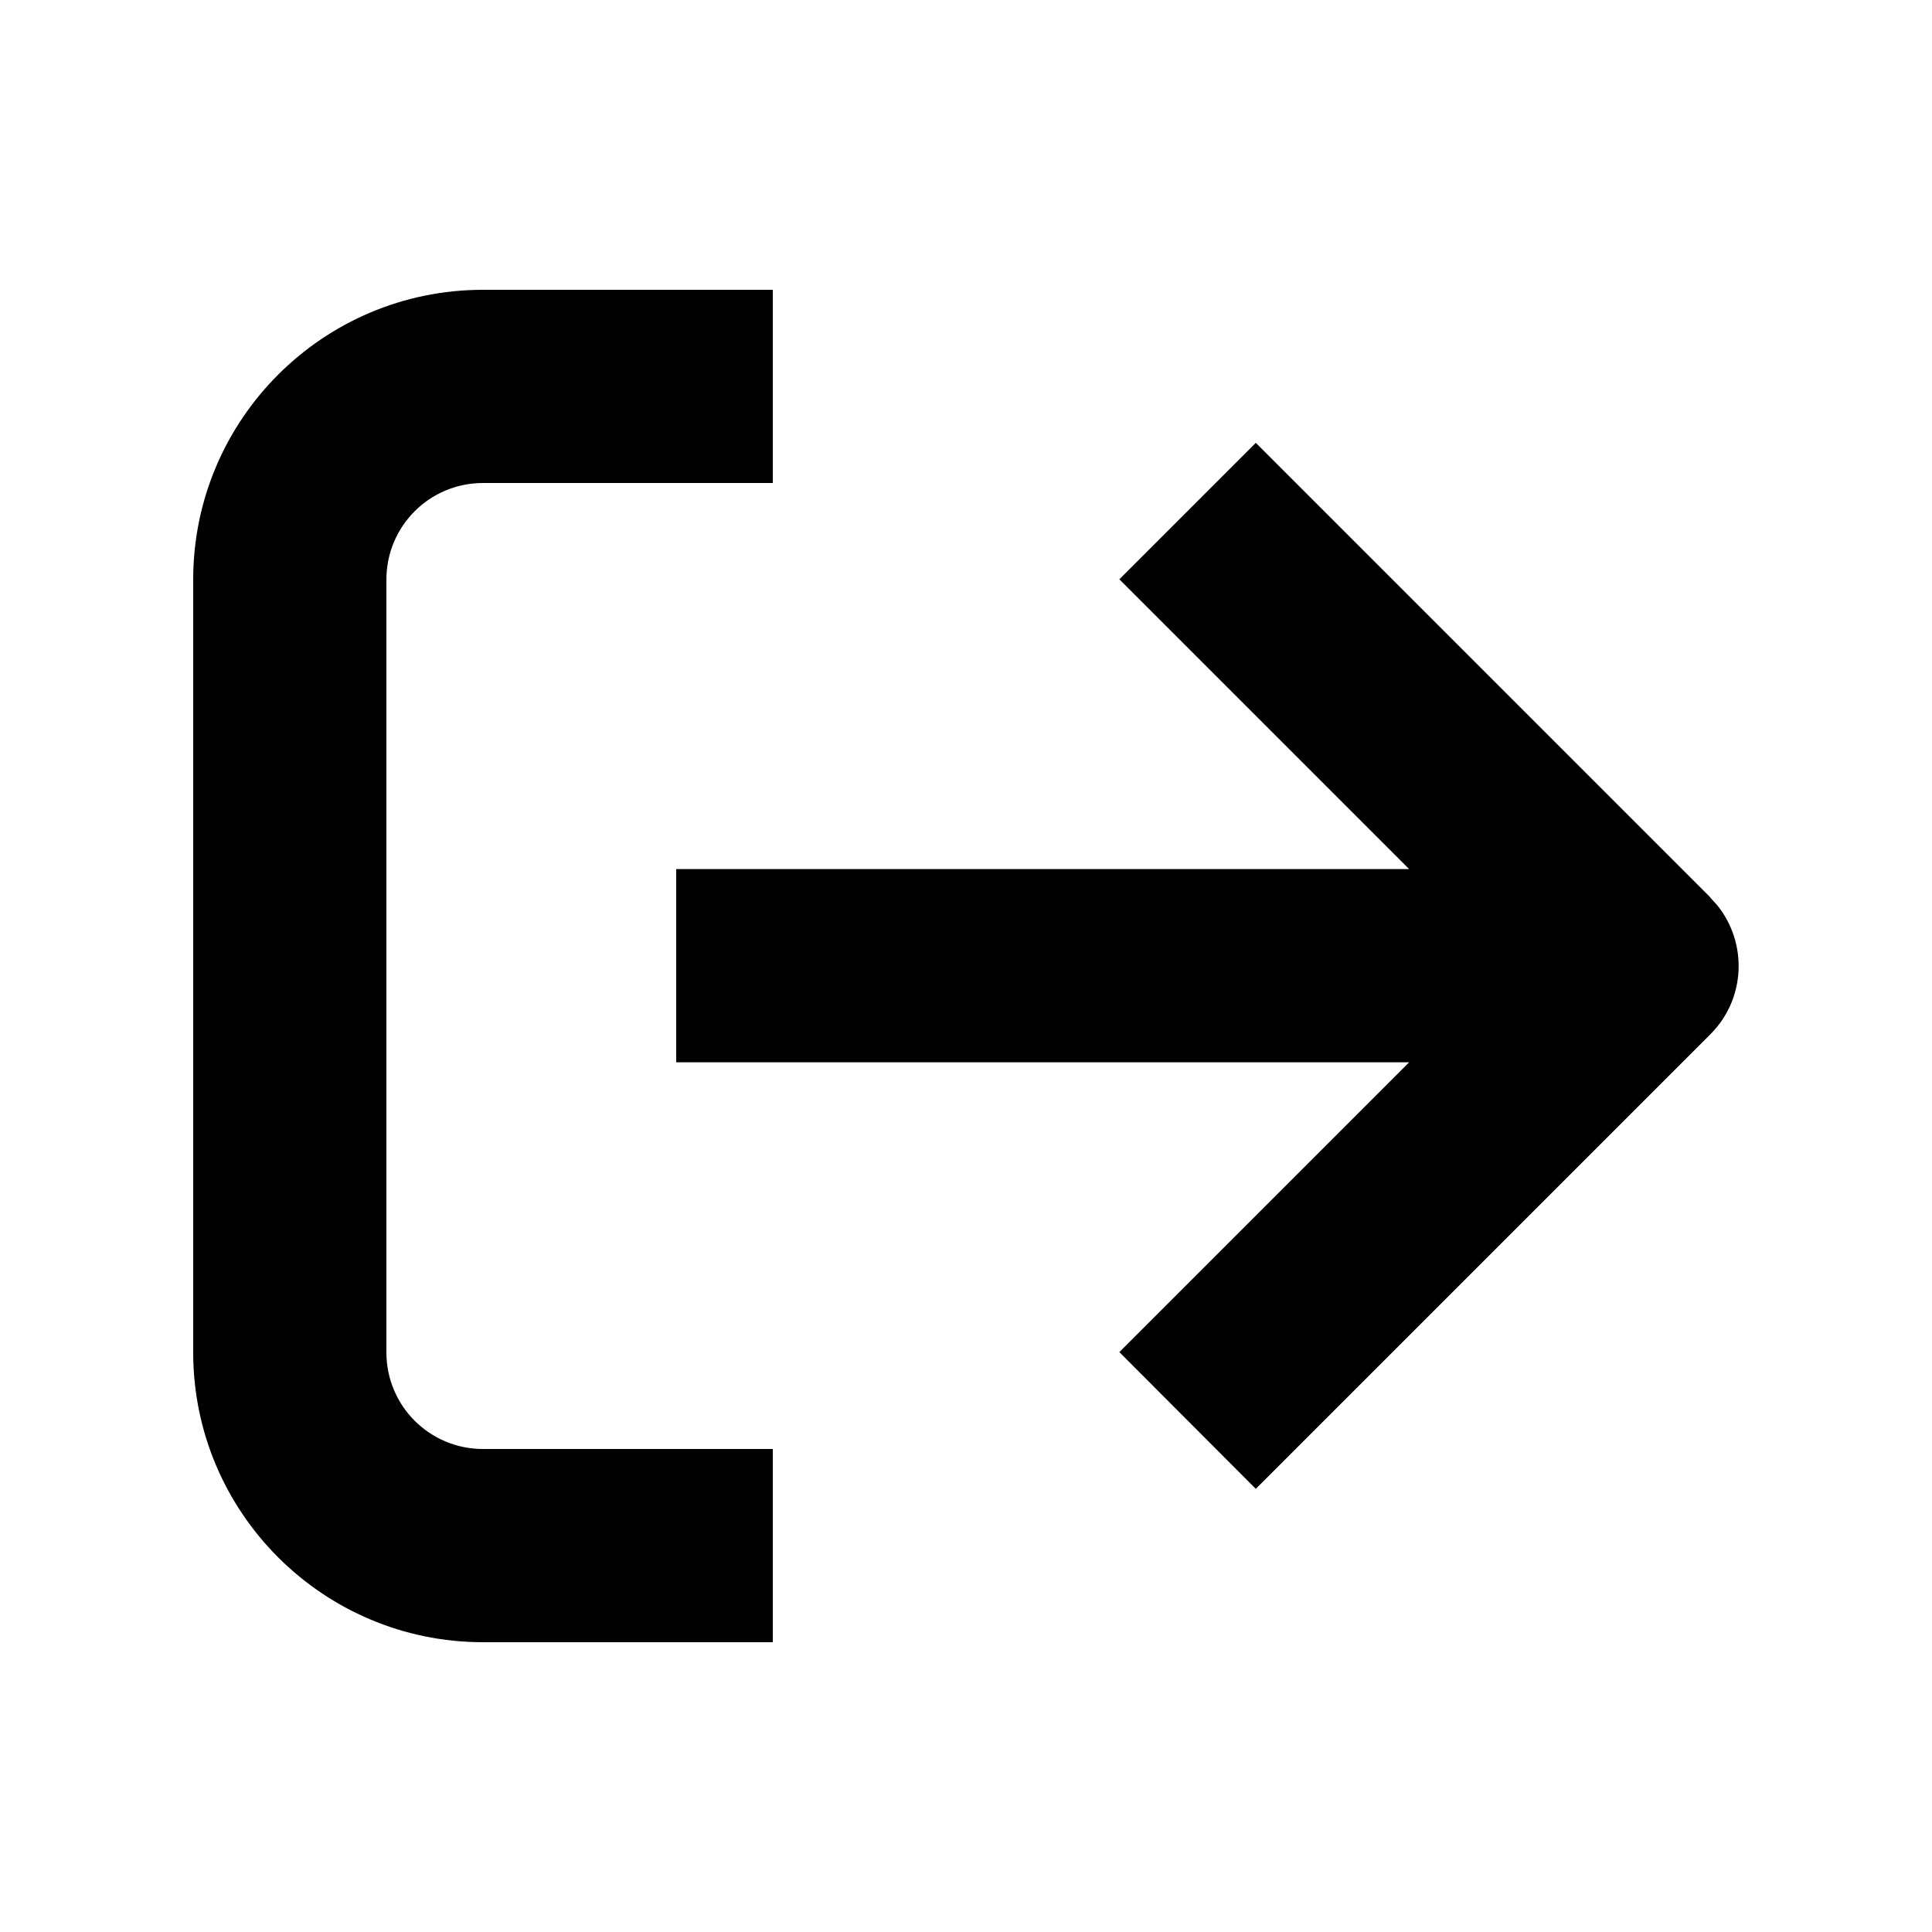 <svg xmlns="http://www.w3.org/2000/svg" viewBox="0 0 640 640"><!--! Font Awesome Pro 7.1.0 by @fontawesome - https://fontawesome.com License - https://fontawesome.com/license (Commercial License) Copyright 2025 Fonticons, Inc. --><path opacity=".4" fill="currentColor" d=""/><path fill="currentColor" d="M256 160L160 160C142.3 160 128 174.3 128 192L128 448C128 465.7 142.3 480 160 480L256 480L256 544L160 544C107 544 64 501 64 448L64 192C64 139 107 96 160 96L256 96L256 160zM566.6 297.4L568.8 299.8C579 312.4 578.3 330.9 566.6 342.6L416 493.2L370.8 447.9L466.8 351.9L224 351.9L224 287.9L466.8 287.9L370.8 191.9L416 146.7L566.6 297.3z"/></svg>